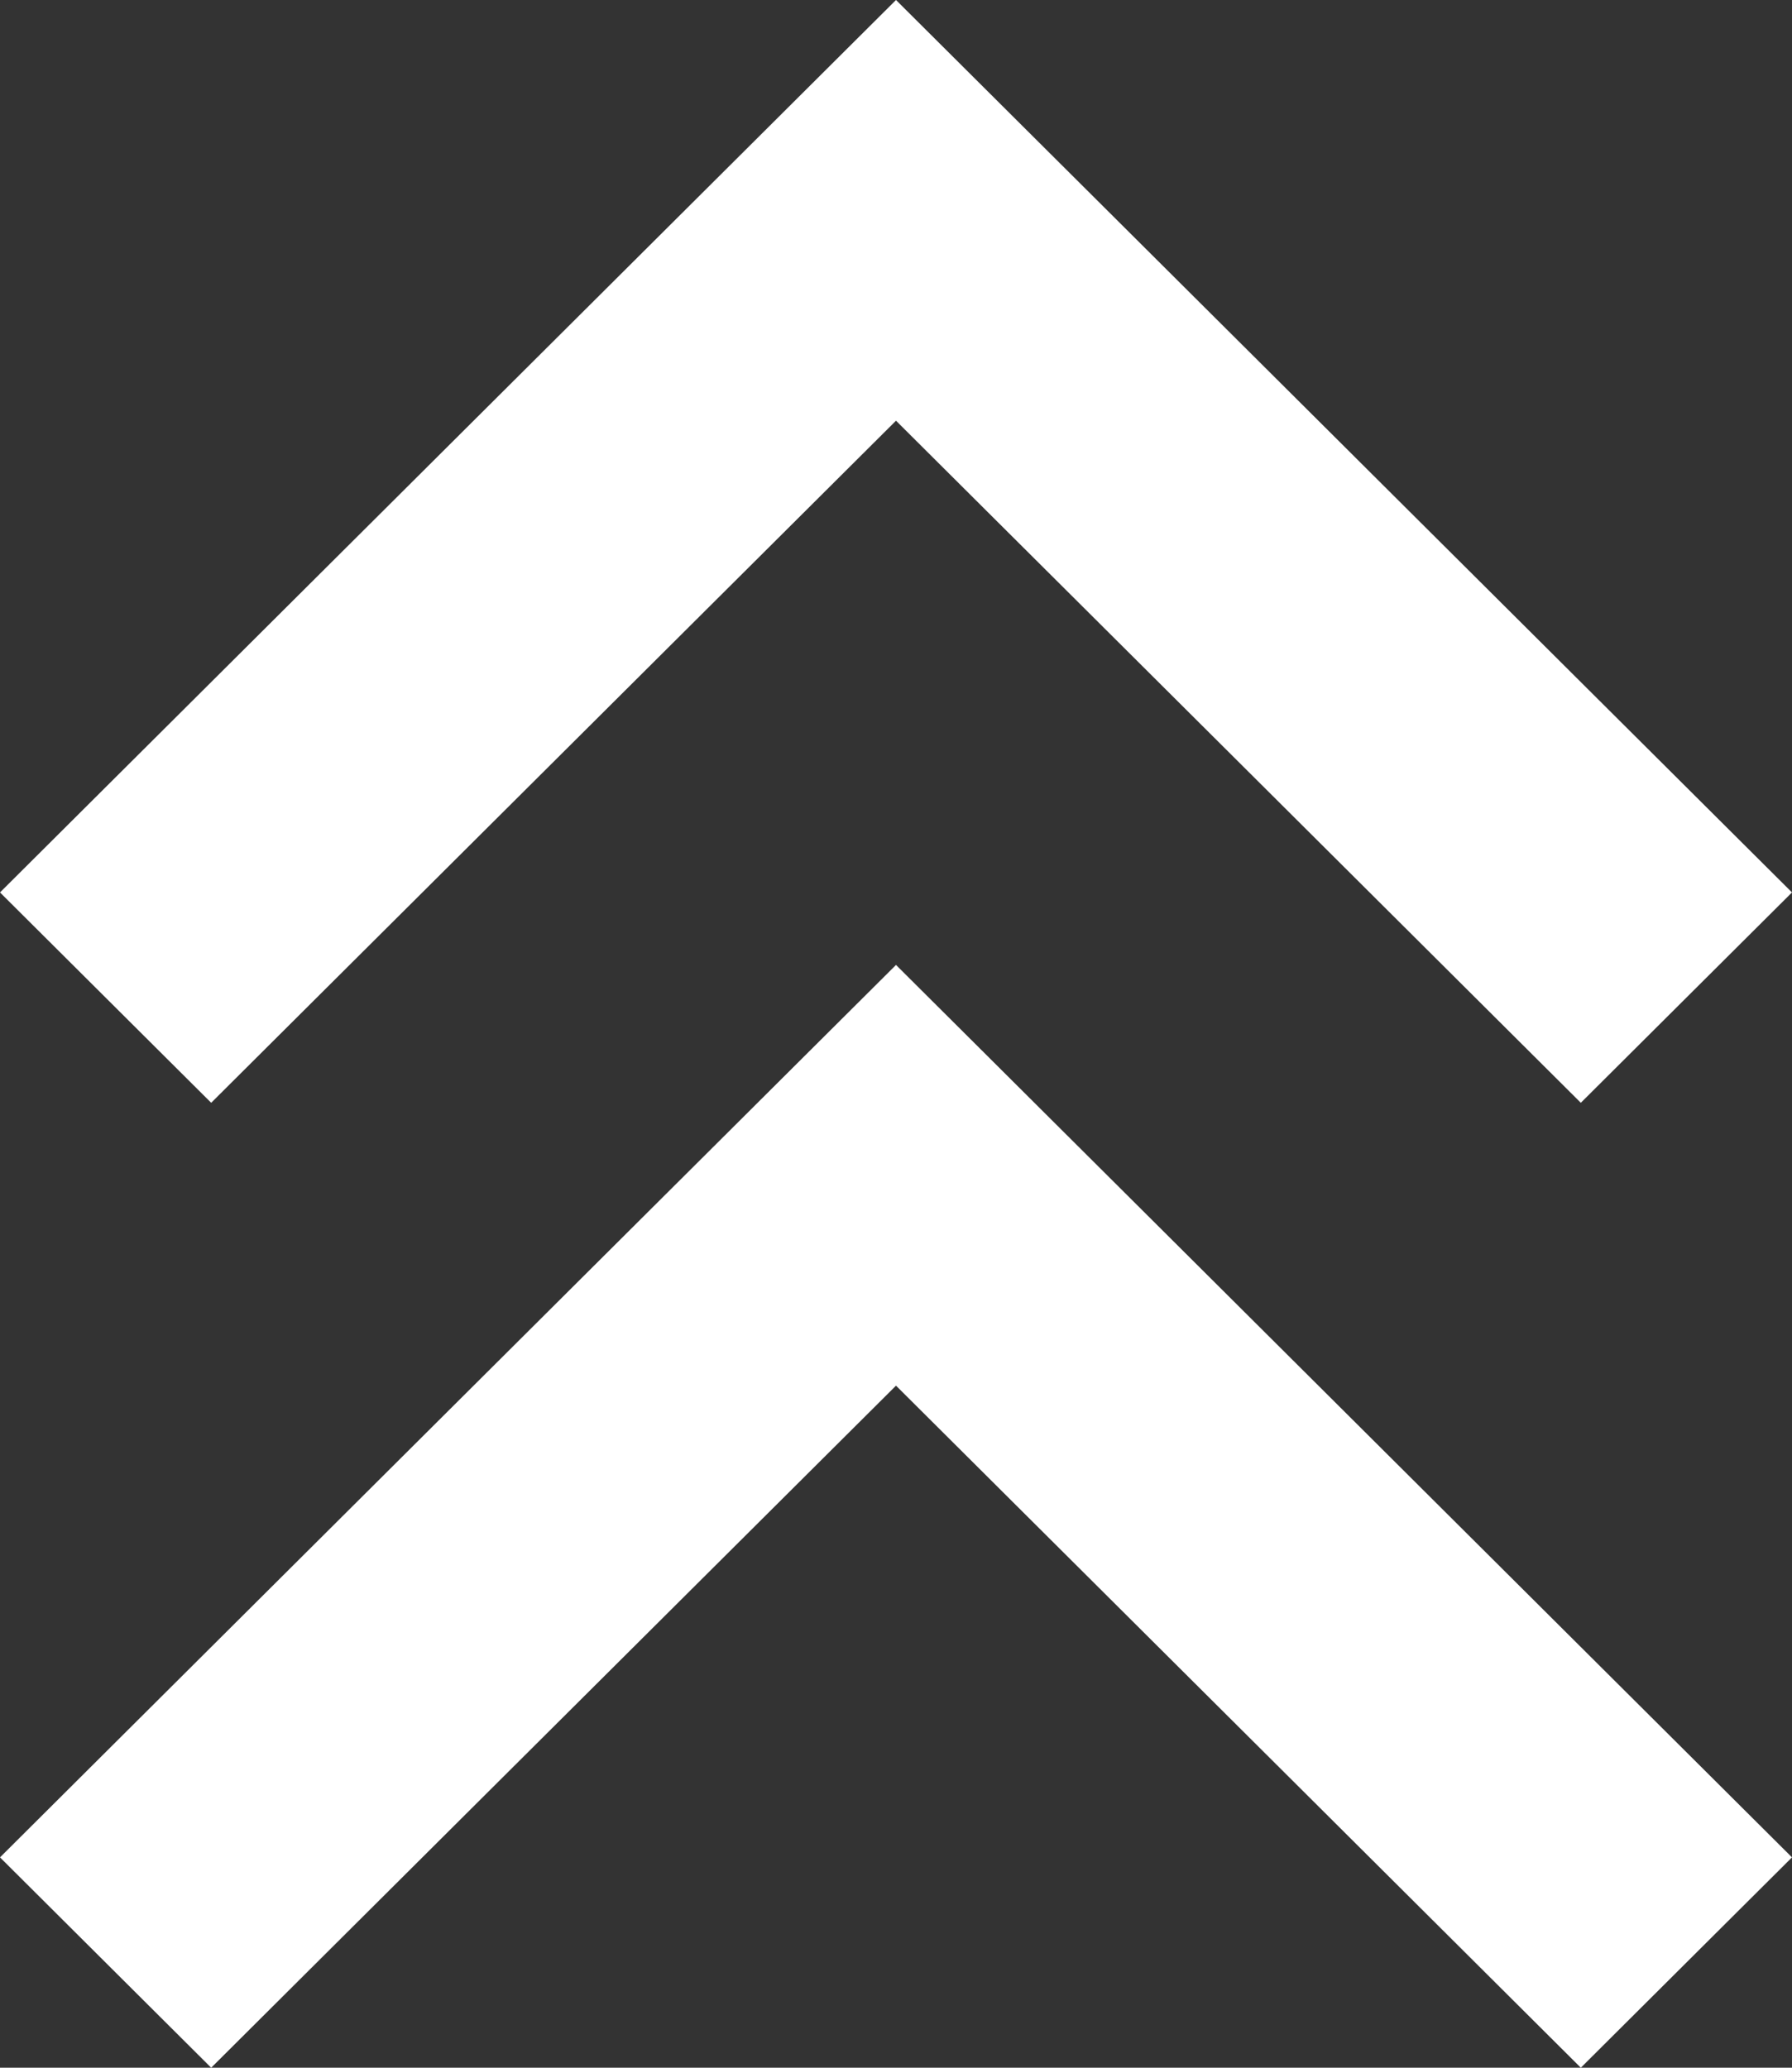 <svg width="13" height="15" viewBox="0 0 13 15" xmlns="http://www.w3.org/2000/svg">
    <rect x="0" y="0" width="13" height="15" fill="#333333" stroke="none"/>
    <g fill="#FFF" fill-rule="evenodd">
        <path d="M1.532 8 6.5 3.052 11.468 8 13 6.474 6.5 0 0 6.474z"/>
        <path d="M1.532 15 6.5 10.052 11.468 15 13 13.474 6.5 7 0 13.474z"/>
    </g>
</svg>
